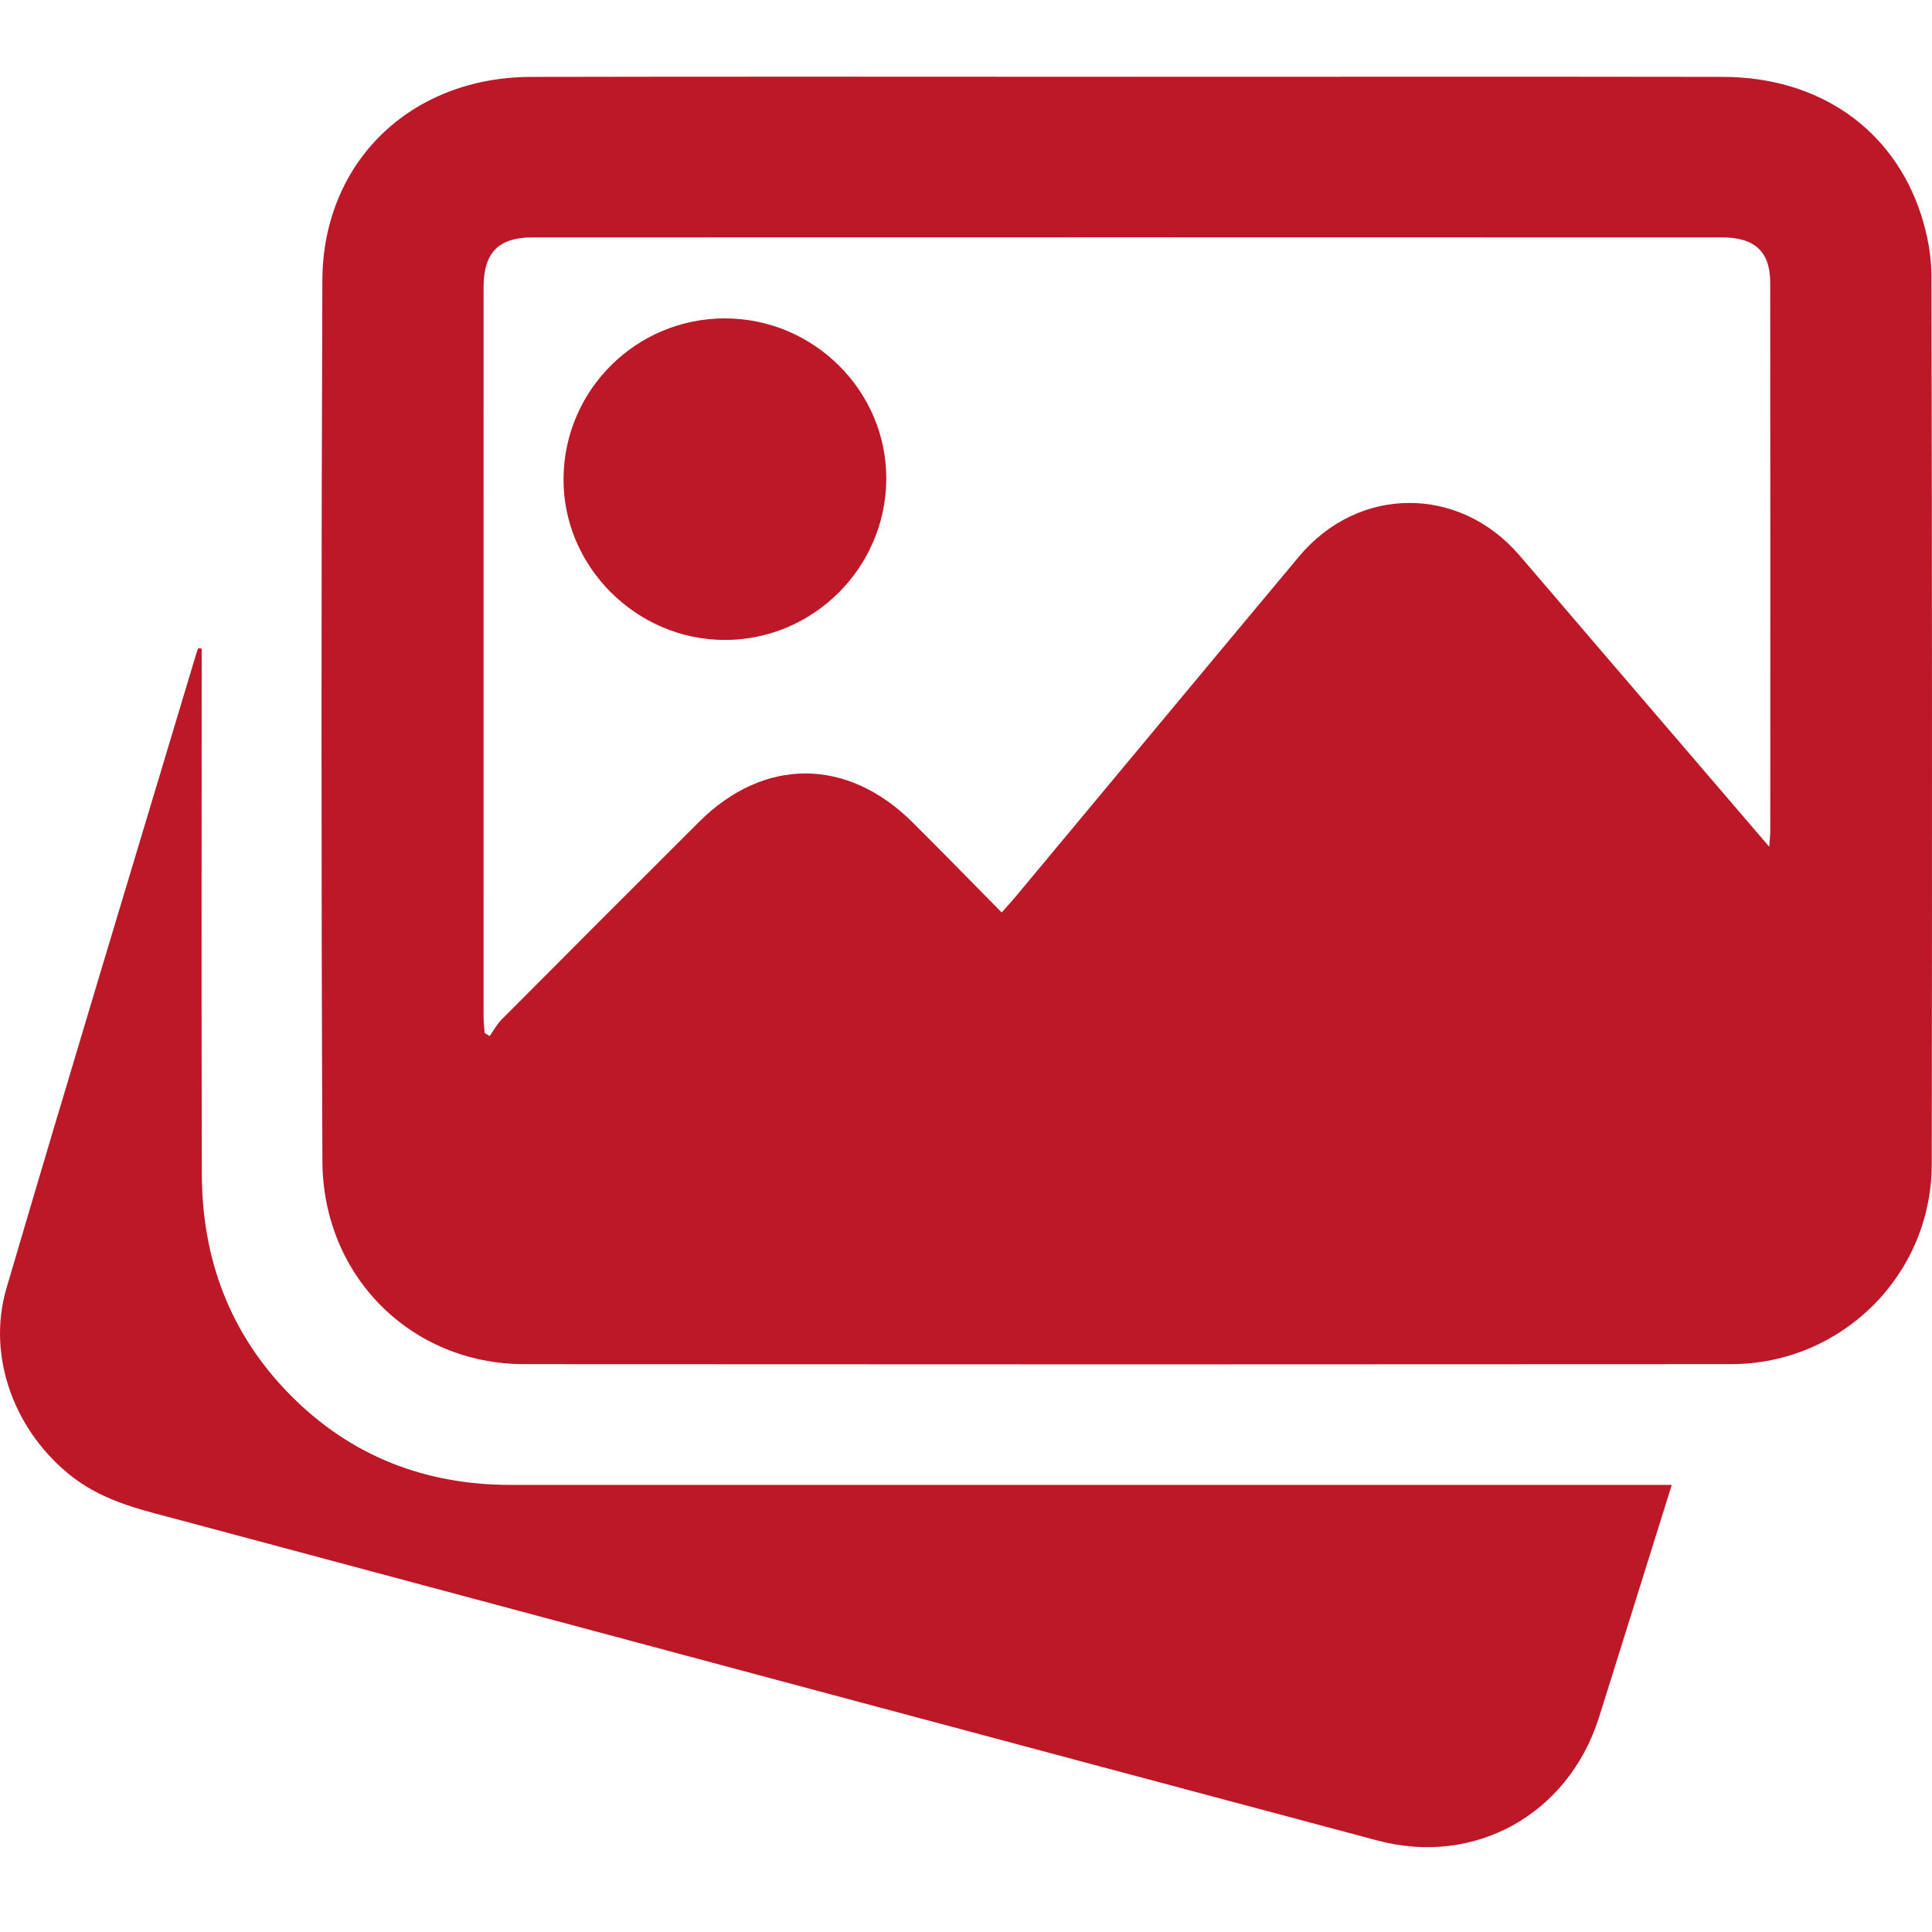 <?xml version="1.0" encoding="UTF-8"?>
<svg id="Warstwa_1" data-name="Warstwa 1" xmlns="http://www.w3.org/2000/svg" version="1.1" viewBox="0 0 402.173 402.23">
  <defs>
    <style>
      .cls-1 {
        fill: #bc1828;
        stroke-width: 0px;
      }
    </style>
  </defs>
  <path class="cls-1" d="M1470.493-1189.631h401.671c.101,1.64.268,3.086.268,4.533.013,52.983.107,105.967-.017,158.95-.123,52.647-34.683,96.075-85.976,107.794-7.873,1.799-16.154,2.498-24.25,2.525-60.48.204-120.962.186-181.443.089-54.757-.088-99.584-37.836-109.058-91.806-.973-5.543-1.303-11.262-1.313-16.901-.099-53.65-.066-107.299-.062-160.949 0-1.297.107-2.593.179-4.235ZM1616.445-1080.225c0,16.162-.063,32.325.018,48.487.081,16.26,14.095,24.844,28.254,17.136,29.658-16.145,59.193-32.517,88.81-48.738,6.833-3.742,10.958-9.107,10.872-17.118-.084-7.803-4.231-12.979-10.872-16.619-29.464-16.152-58.852-32.443-88.348-48.538-14.711-8.028-28.674.512-28.723,17.403-.047,15.996-.01,31.991-.01,47.987Z"/>
  <path class="cls-1" d="M1870.456-1226.616c-11.412,0-22.213 0-33.015-0-17.981-0-35.964.072-53.944-.099-2.081-.02-4.721-.812-6.138-2.218-29.189-28.968-58.238-58.078-87.309-87.164-.231-.231-.385-.537-.922-1.302,1.441-.172,2.607-.431,3.773-.432,23.975-.017,47.952-.166,71.926.035,50.681.425,95.453,37.542,105.304,87.108.224,1.125.191,2.301.325,4.071Z"/>
  <path class="cls-1" d="M1570.057-1317.564c2.012-.103,3.264-.22,4.515-.222,19.477-.029,38.955-.108,58.431.04,1.898.014,4.269.953,5.607,2.282,28.937,28.742,57.759,57.599,86.597,86.441.45.45.816.984,1.634,1.984-1.68.174-2.887.406-4.095.407-19.477.023-38.955.085-58.431-.086-2.068-.018-4.68-.879-6.103-2.292-28.715-28.493-57.295-57.122-85.89-85.736-.651-.651-1.164-1.439-2.264-2.818Z"/>
  <path class="cls-1" d="M1607.221-1226.842h-134.474c-1.466-24.81,27.765-65.057,56.316-78.218,26.103,26.123,52.08,52.12,78.158,78.218Z"/>
  <g>
    <path class="cls-1" d="M234.574,15.985c41.349 0,82.698-.045,124.047.019,19.977.031,35.506,10.799,41.304,28.771,1.303,4.038,2.123,8.429,2.132,12.659.134,61.642.147,123.285.065,184.928-.031,23.003-18.706,41.588-41.771,41.605-83.745.06-167.49.06-251.235.002-23.45-.016-41.901-18.236-42.002-42.243-.255-61.118-.241-122.239-.01-183.357.093-24.701,18.427-42.302,43.423-42.359,41.349-.094,82.698-.025,124.047-.025ZM368.291,176.258c.122-1.759.217-2.492.217-3.224.006-38.083.024-76.167-.015-114.25-.007-6.35-3.193-9.359-9.934-9.362-82.564-.027-165.128-.026-247.692-.003-7.126.002-10.202,3.199-10.203,10.374-.01,50.646-.006,101.292.004,151.939 0,1.092.137,2.184.211,3.277.349.223.699.447,1.048.67.829-1.164,1.514-2.472,2.509-3.471,13.662-13.727,27.352-27.426,41.064-41.103,13.516-13.482,30.843-13.467,44.437.055,6.2,6.167,12.306,12.429,18.581,18.775,1.137-1.283,2.025-2.234,2.857-3.233,19.678-23.619,39.32-47.267,59.034-70.856,12.35-14.777,33.268-14.871,45.85-.286,4.871,5.646,9.699,11.329,14.553,16.991,12.258,14.298,24.52,28.594,37.48,43.707Z"/>
    <path class="cls-1" d="M41.982,135.026c0,1.388-0,2.776,0,4.163 0,35.066-.068,70.133.03,105.199.049,17.746,5.883,33.351,18.471,46.058,12.591,12.71,28.056,18.665,45.887,18.663,57.692-.005,115.383-.002,173.075-.002h68.554c-4.368,13.963-8.607,27.516-12.847,41.067-.779,2.49-1.556,4.981-2.348,7.467-6.379,20.019-25.756,30.906-46.073,25.487-82.926-22.119-165.819-44.361-248.723-66.56-7.928-2.123-15.979-3.811-22.757-8.993-12.012-9.182-18.151-24.956-13.908-39.402,12.937-44.055,26.283-87.99,39.473-131.971.13-.434.3-.857.451-1.285.239.036.478.072.717.108Z"/>
    <path class="cls-1" d="M150.898,66.277c18.575-.001,33.78,15.219,33.596,33.628-.184,18.361-15.253,33.306-33.588,33.31-18.479.004-33.778-15.337-33.601-33.695.177-18.406,15.169-33.243,33.593-33.244Z"/>
  </g>
</svg>